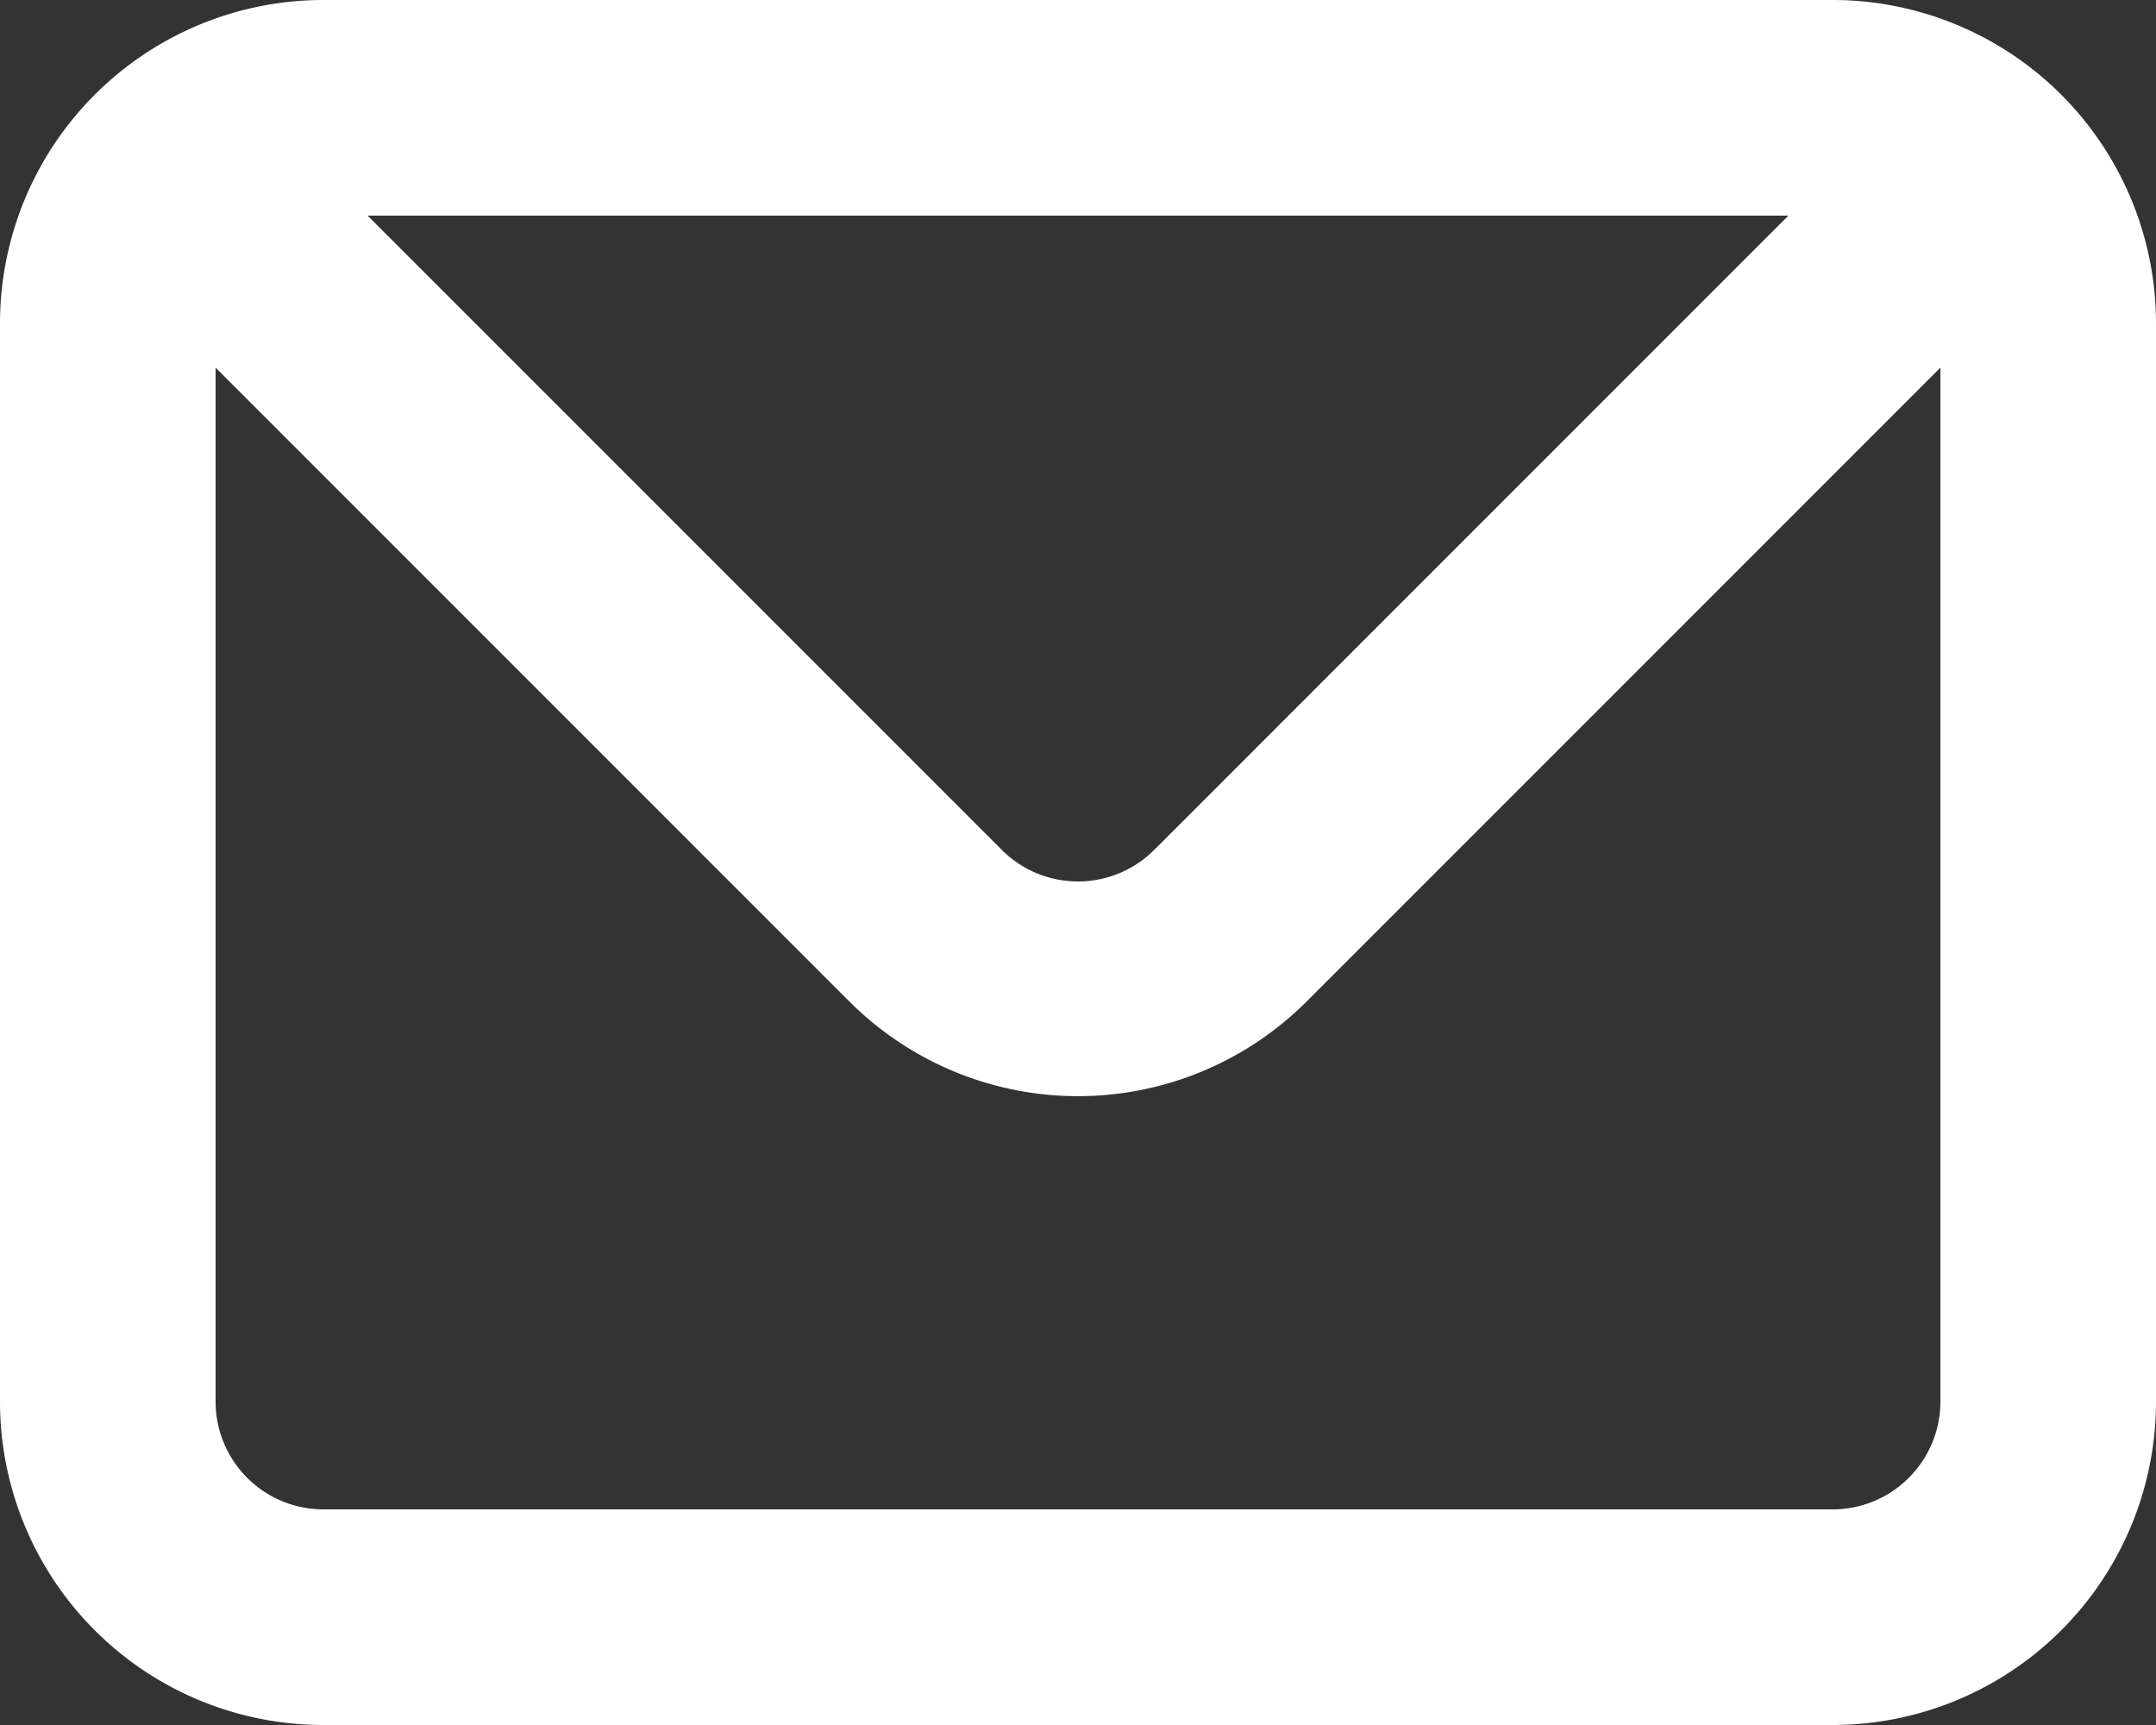 <svg xmlns="http://www.w3.org/2000/svg" width="32" height="25.6" viewBox="0 0 32 25.6">
  <rect x="0" y="0" width="32" height="25.6" fill="#333333" stroke="none"/>
  <path id="パス_827" data-name="パス 827" d="M29.2,4H6.8A4.8,4.8,0,0,0,2,8.8v16a4.8,4.8,0,0,0,4.8,4.8H29.2A4.8,4.8,0,0,0,34,24.8V8.8A4.8,4.8,0,0,0,29.2,4Zm-.656,3.2-9.408,9.408a1.6,1.6,0,0,1-2.262.01l-.01-.01L7.456,7.2ZM30.8,24.8a1.6,1.6,0,0,1-1.6,1.6H6.8a1.6,1.6,0,0,1-1.6-1.6V9.456l9.408,9.408a4.8,4.8,0,0,0,6.784,0L30.8,9.456Z" transform="translate(-2 -4)" fill="#fff"/>
</svg>
